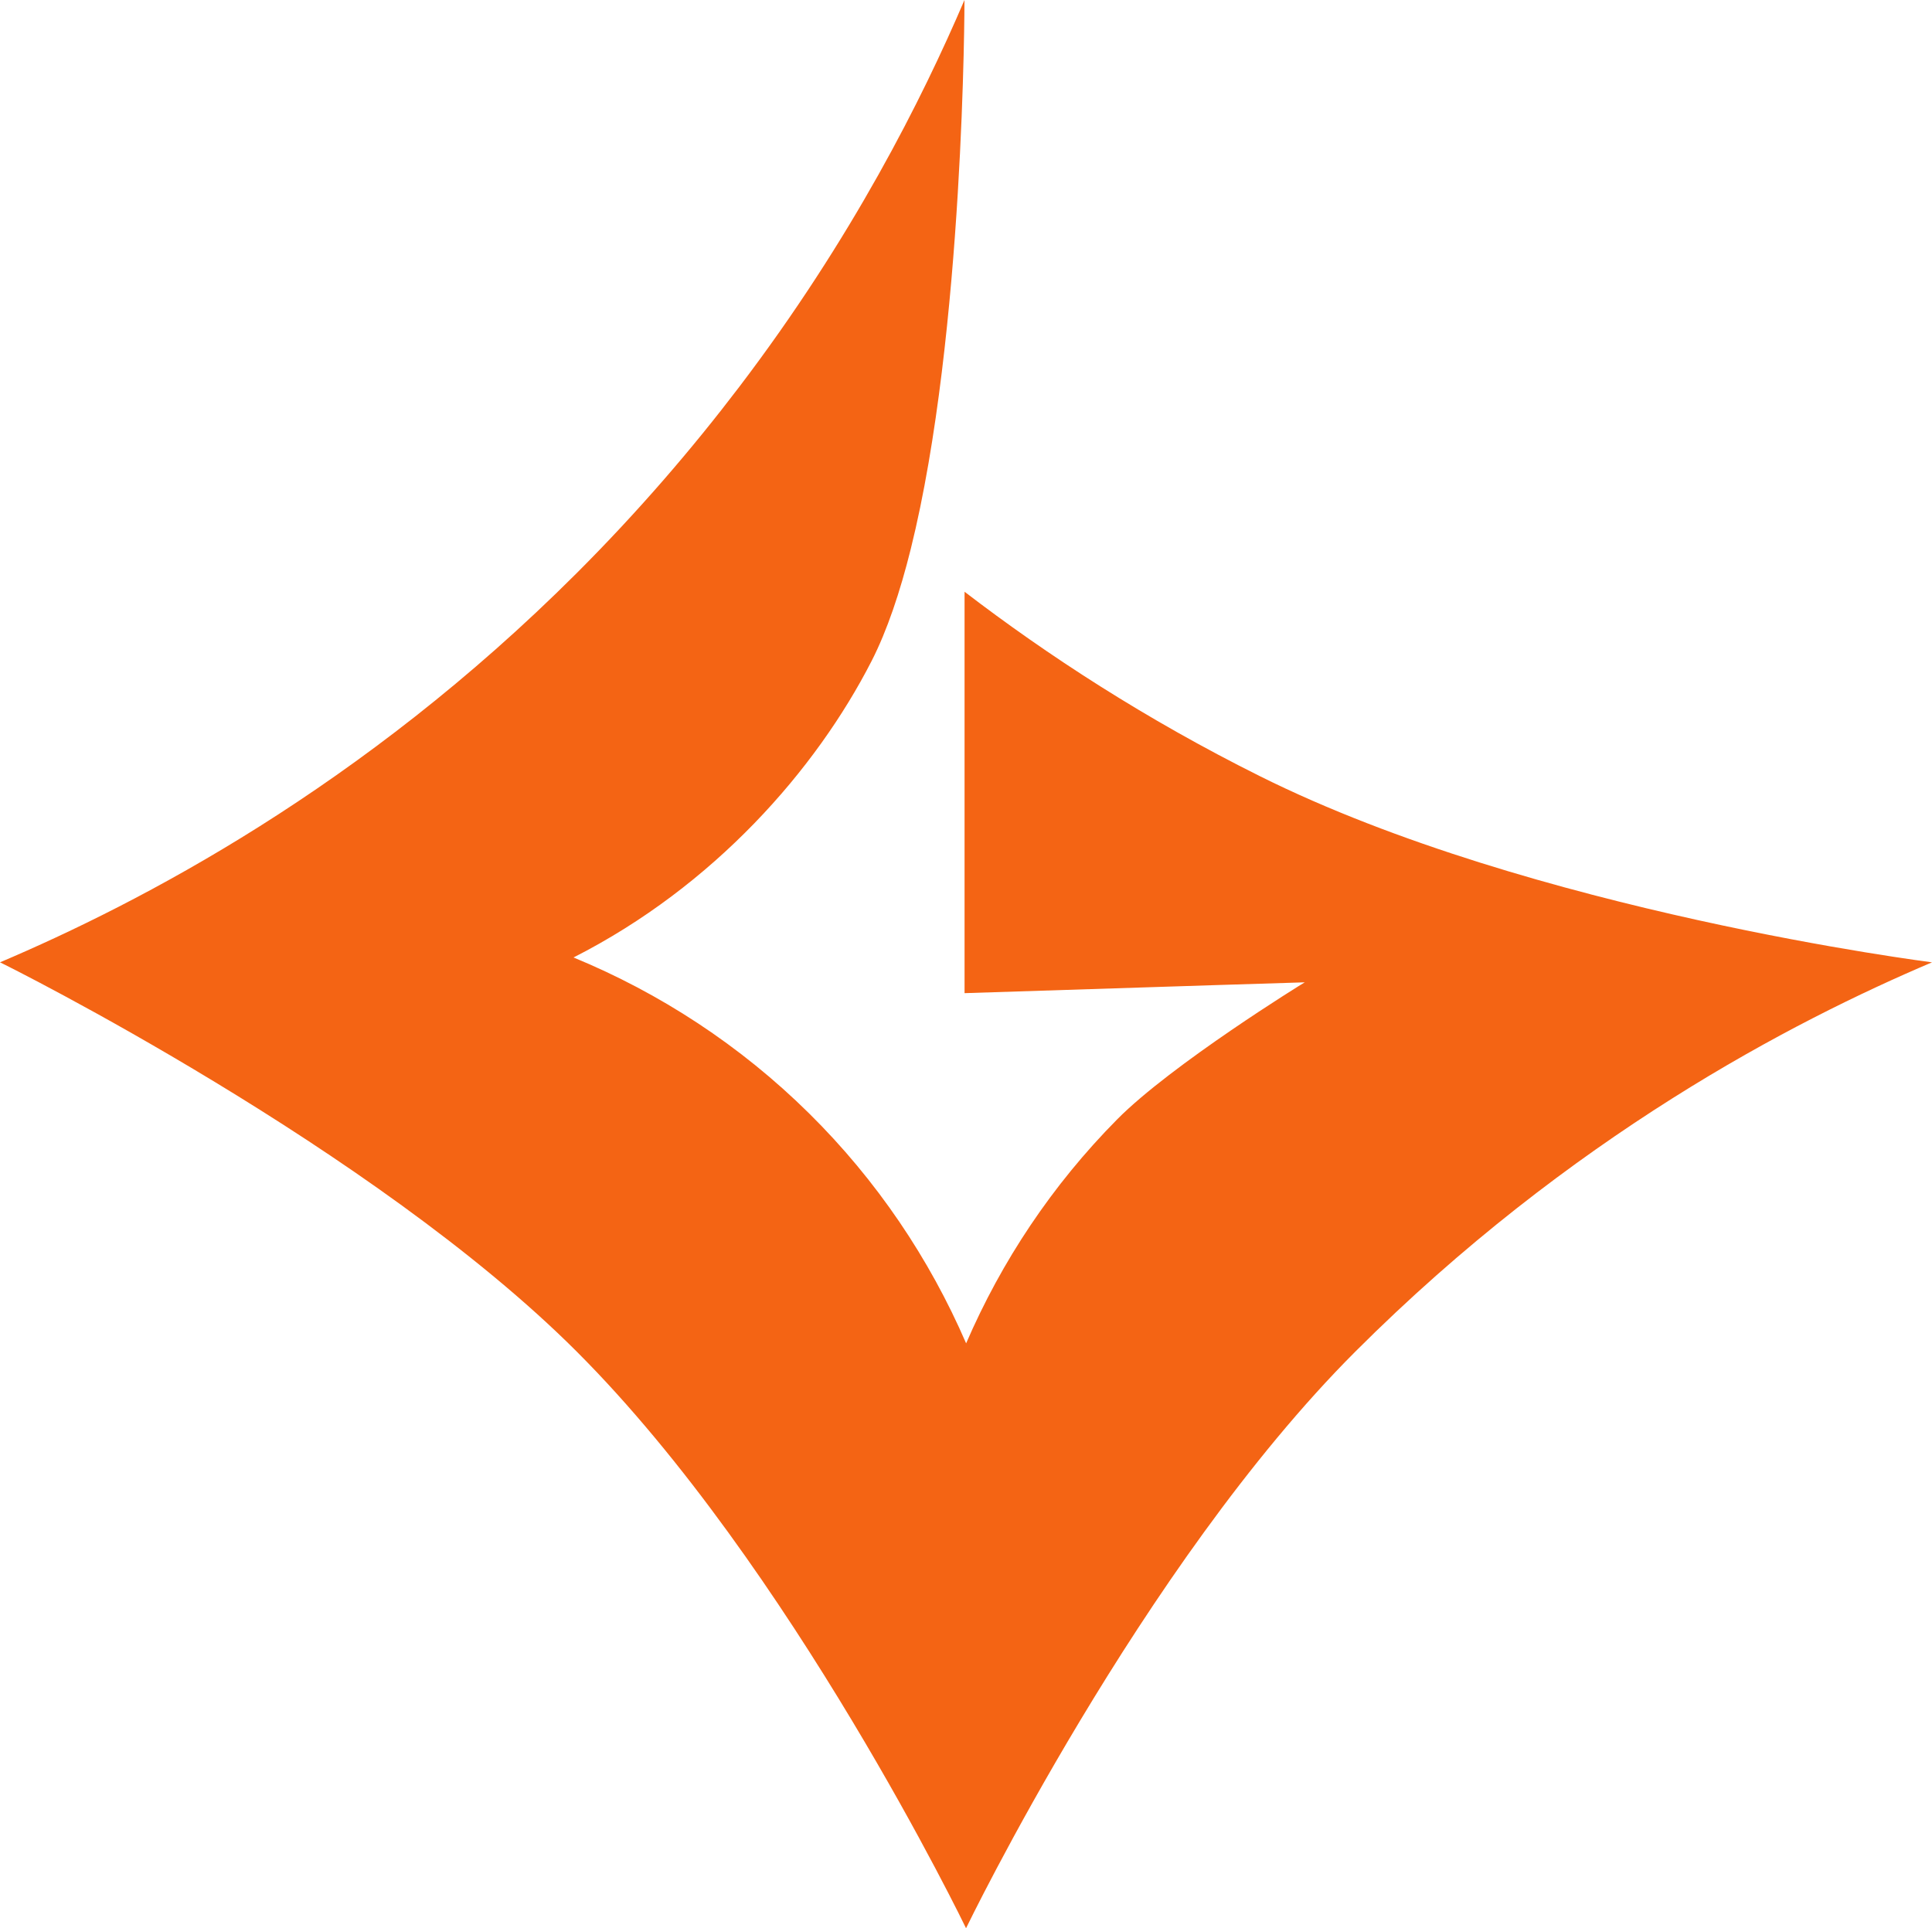 <svg viewBox="0 0 233.85 233.41" xmlns="http://www.w3.org/2000/svg" id="Warstwa_2"><defs><style>.cls-1{fill:#f46414;}</style></defs><g id="Warstwa_1-2"><path d="M233.85,116.49c-16.83,7.15-43.75,21.08-69.79,47.11-25.95,25.94-47.13,69.82-47.13,69.81,0,0-21.16-43.84-47.1-69.78C45.24,139.02.82,116.86,0,116.49c16.84-7.16,43.76-21.08,69.8-47.11,7.52-7.52,14.02-15.11,19.65-22.51C103.16,28.85,111.63,11.95,116.74,0c0,0,0,40.3-6.5,66.45-1.3,5.23-2.87,9.9-4.74,13.56-6.74,13.17-19.07,27.25-36.08,35.89,10.45,4.31,20.17,10.63,28.5,18.86,8.22,8.12,14.59,17.61,19.02,27.85,4.28-9.92,10.4-19.15,18.28-27.11,6.57-6.64,22.49-16.48,22.71-16.59l-10.62.33-30.56.98v-48.59s0,0,0,0c10.02,7.68,21.91,15.43,35.78,22.34,32.95,16.42,81.18,22.49,81.32,22.52Z" class="cls-1"></path></g></svg>